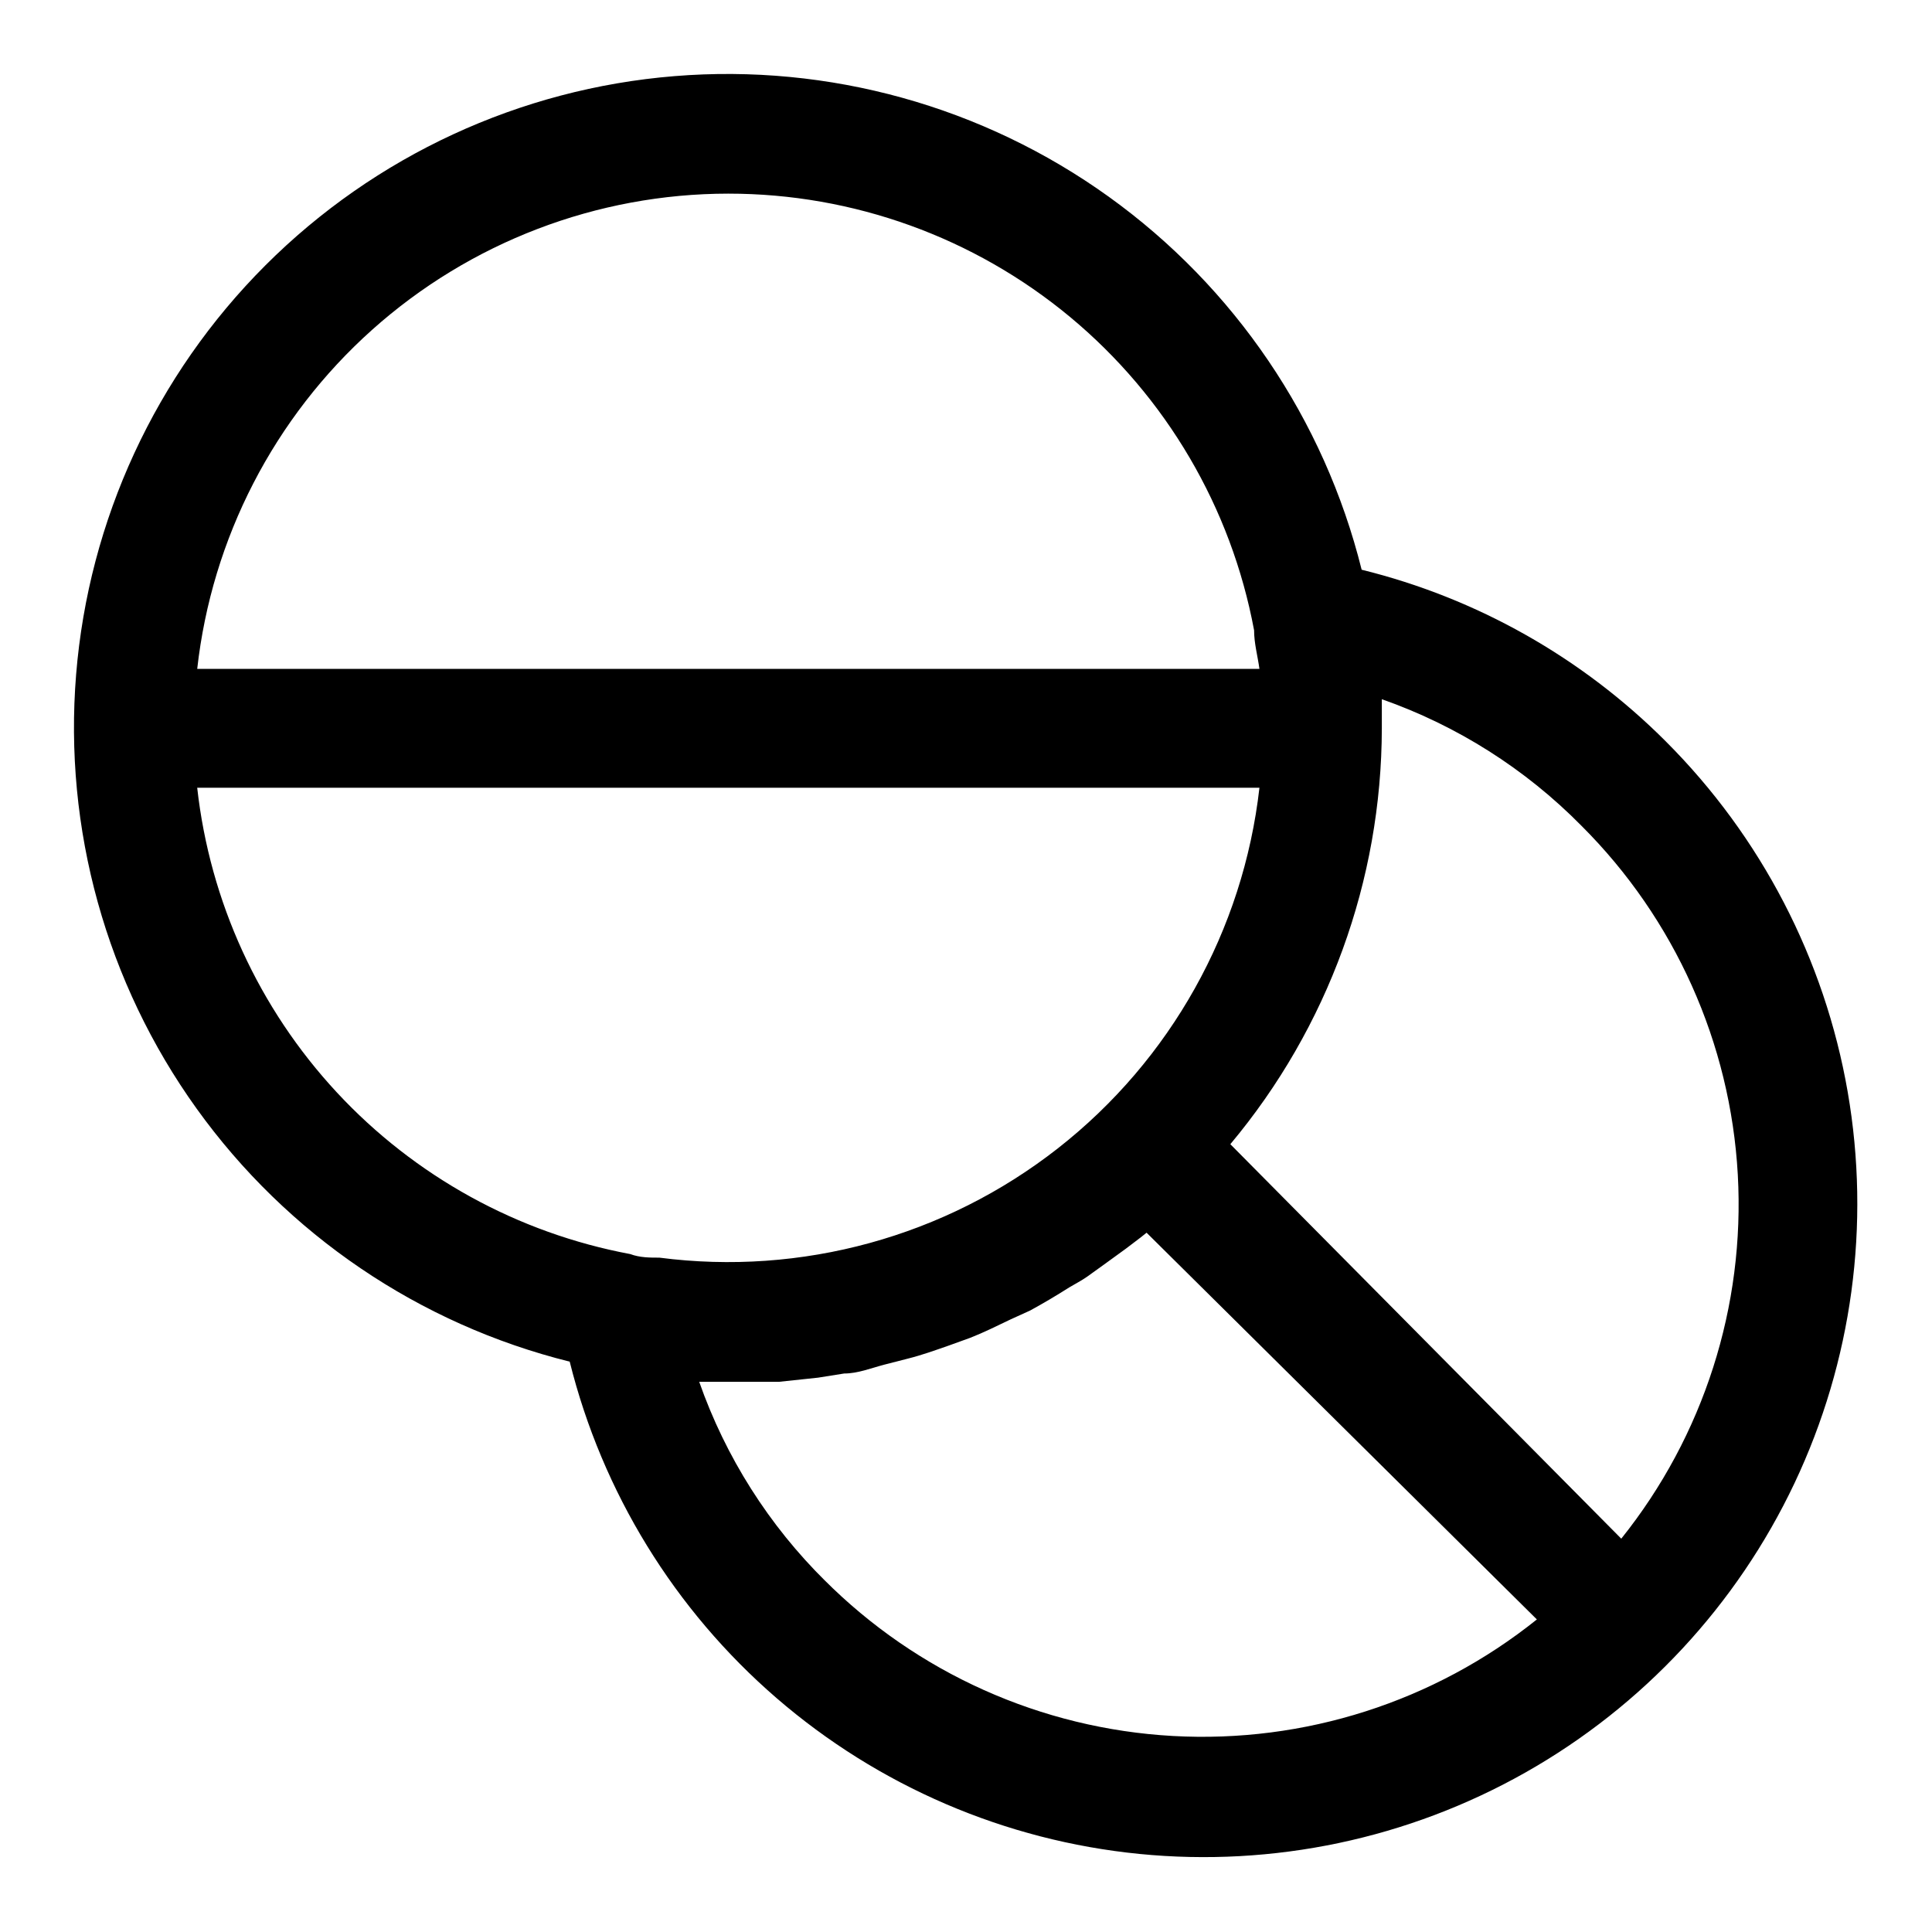 <?xml version="1.0" encoding="UTF-8"?>
<!-- Uploaded to: ICON Repo, www.iconrepo.com, Generator: ICON Repo Mixer Tools -->
<svg fill="#000000" width="800px" height="800px" version="1.1" viewBox="144 144 512 512" xmlns="http://www.w3.org/2000/svg">
 <path d="m585.46 340.48c-22.215-22.238-50.094-37.973-80.609-45.5-9.918-39.859-33.676-74.895-67.035-98.855-33.359-23.961-74.148-35.285-115.09-31.949-40.938 3.332-79.355 21.109-108.4 50.152s-46.82 67.461-50.152 108.4c-3.336 40.941 7.988 81.73 31.949 115.09 23.961 33.359 58.996 57.117 98.855 67.035 8.637 34.652 27.777 65.793 54.801 89.145 27.023 23.355 60.605 37.785 96.145 41.312 35.543 3.523 71.305-4.023 102.39-21.613 31.082-17.59 55.969-44.359 71.246-76.641 15.281-32.285 20.203-68.5 14.098-103.69-6.106-35.191-22.941-67.633-48.199-92.883zm-22.355 22.355-0.004 0.004c24.73 24.656 39.488 57.578 41.434 92.445 1.945 34.867-9.051 69.227-30.883 96.48l-103.6-104.54c25.875-30.902 40.086-69.902 40.148-110.21v-7.715c19.957 7.004 38.051 18.473 52.898 33.535zm-226.09-167.52c33.078-0.008 65.121 11.559 90.57 32.691 25.445 21.137 42.699 50.508 48.762 83.027 0 3.465 0.945 6.769 1.418 10.234h-281.5c3.871-34.625 20.367-66.613 46.332-89.848 25.965-23.234 59.578-36.086 94.422-36.105zm-140.75 157.44h281.5c-4.281 37.73-23.531 72.16-53.426 95.574-29.891 23.41-67.934 33.844-105.59 28.961-2.519 0-5.195 0-7.715-0.945-29.848-5.582-57.113-20.605-77.777-42.855-20.664-22.254-33.633-50.555-36.996-80.734zm166.57 210.34c-15.062-14.848-26.531-32.941-33.535-52.898h21.098l10.391-1.102 6.926-1.102c3.621 0 7.086-1.418 10.707-2.363l6.141-1.574c3.777-0.945 7.242-2.203 10.863-3.465l5.668-2.047c3.621-1.418 7.086-3.148 10.707-4.879l5.195-2.363c3.465-1.891 6.926-3.938 10.391-6.141 1.574-0.945 3.148-1.73 4.723-2.832 1.574-1.102 6.769-4.879 10.234-7.398l3.938-2.992 1.574-1.258 103.43 102.49c-27.254 21.832-61.613 32.828-96.48 30.883-34.867-1.945-67.789-16.699-92.445-41.434z"/>
</svg>